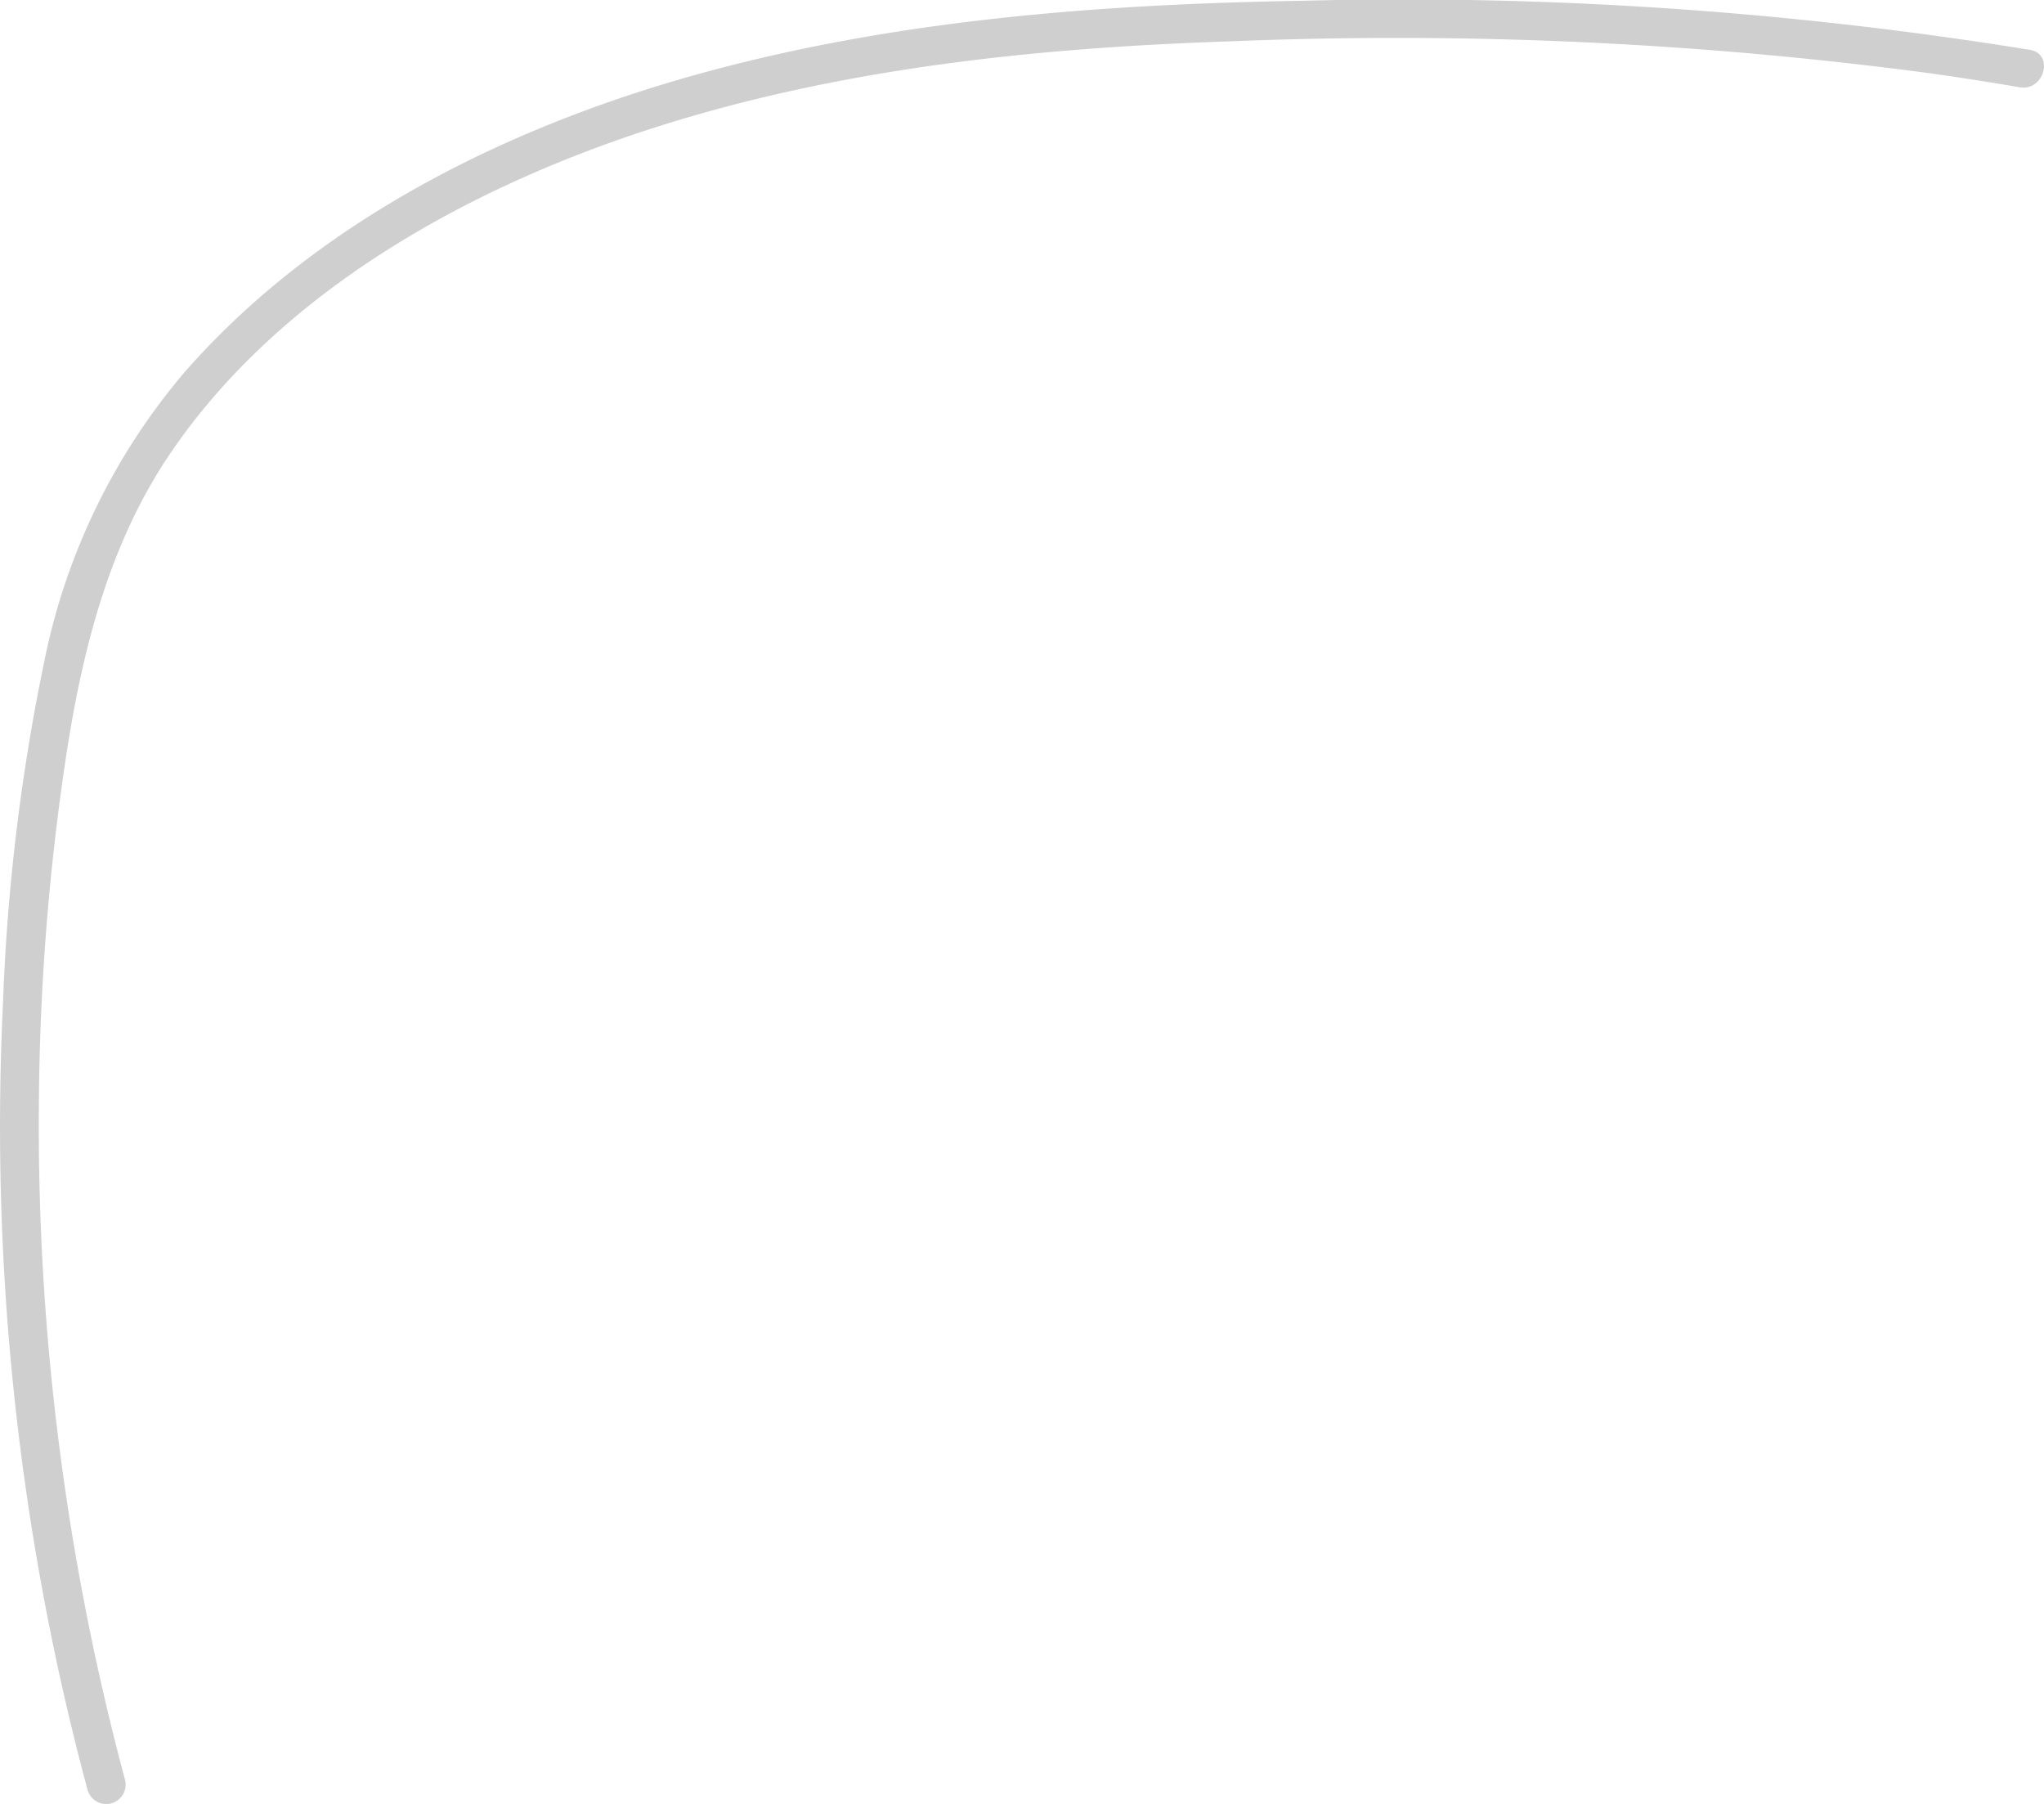 <?xml version="1.0" encoding="UTF-8"?> <svg xmlns="http://www.w3.org/2000/svg" width="158.134" height="139.534" viewBox="0 0 158.134 139.534"> <defs> <style> .cls-1 { fill: #cfcfcf; } </style> </defs> <g id="Слой_2" data-name="Слой 2"> <g id="Слой_1-2" data-name="Слой 1"> <path class="cls-1" d="M9.675,137.674a195.435,195.435,0,0,1-6.662-52.814A187.997,187.997,0,0,1,5.11,58.511c1.26-8.211,3.315-16.419,8.025-23.383C21.625,22.574,36.185,14.545,50.297,9.979,64.854,5.27,80.226,3.682,95.453,3.188A312.548,312.548,0,0,1,149.498,5.692q3.384.481,6.754,1.059c1.888.323,2.7-2.568.798-2.893A303.244,303.244,0,0,0,100.93.056C85.218.317,69.325,1.507,54.122,5.703,39.306,9.792,24.527,17.077,14.266,28.805A49.559,49.559,0,0,0,3.428,51.148,157.625,157.625,0,0,0,.235,77.517a197.998,197.998,0,0,0,4.877,54.288q.776,3.348,1.67,6.667a1.501,1.501,0,0,0,2.893-.798Z"></path> </g> </g> </svg> 